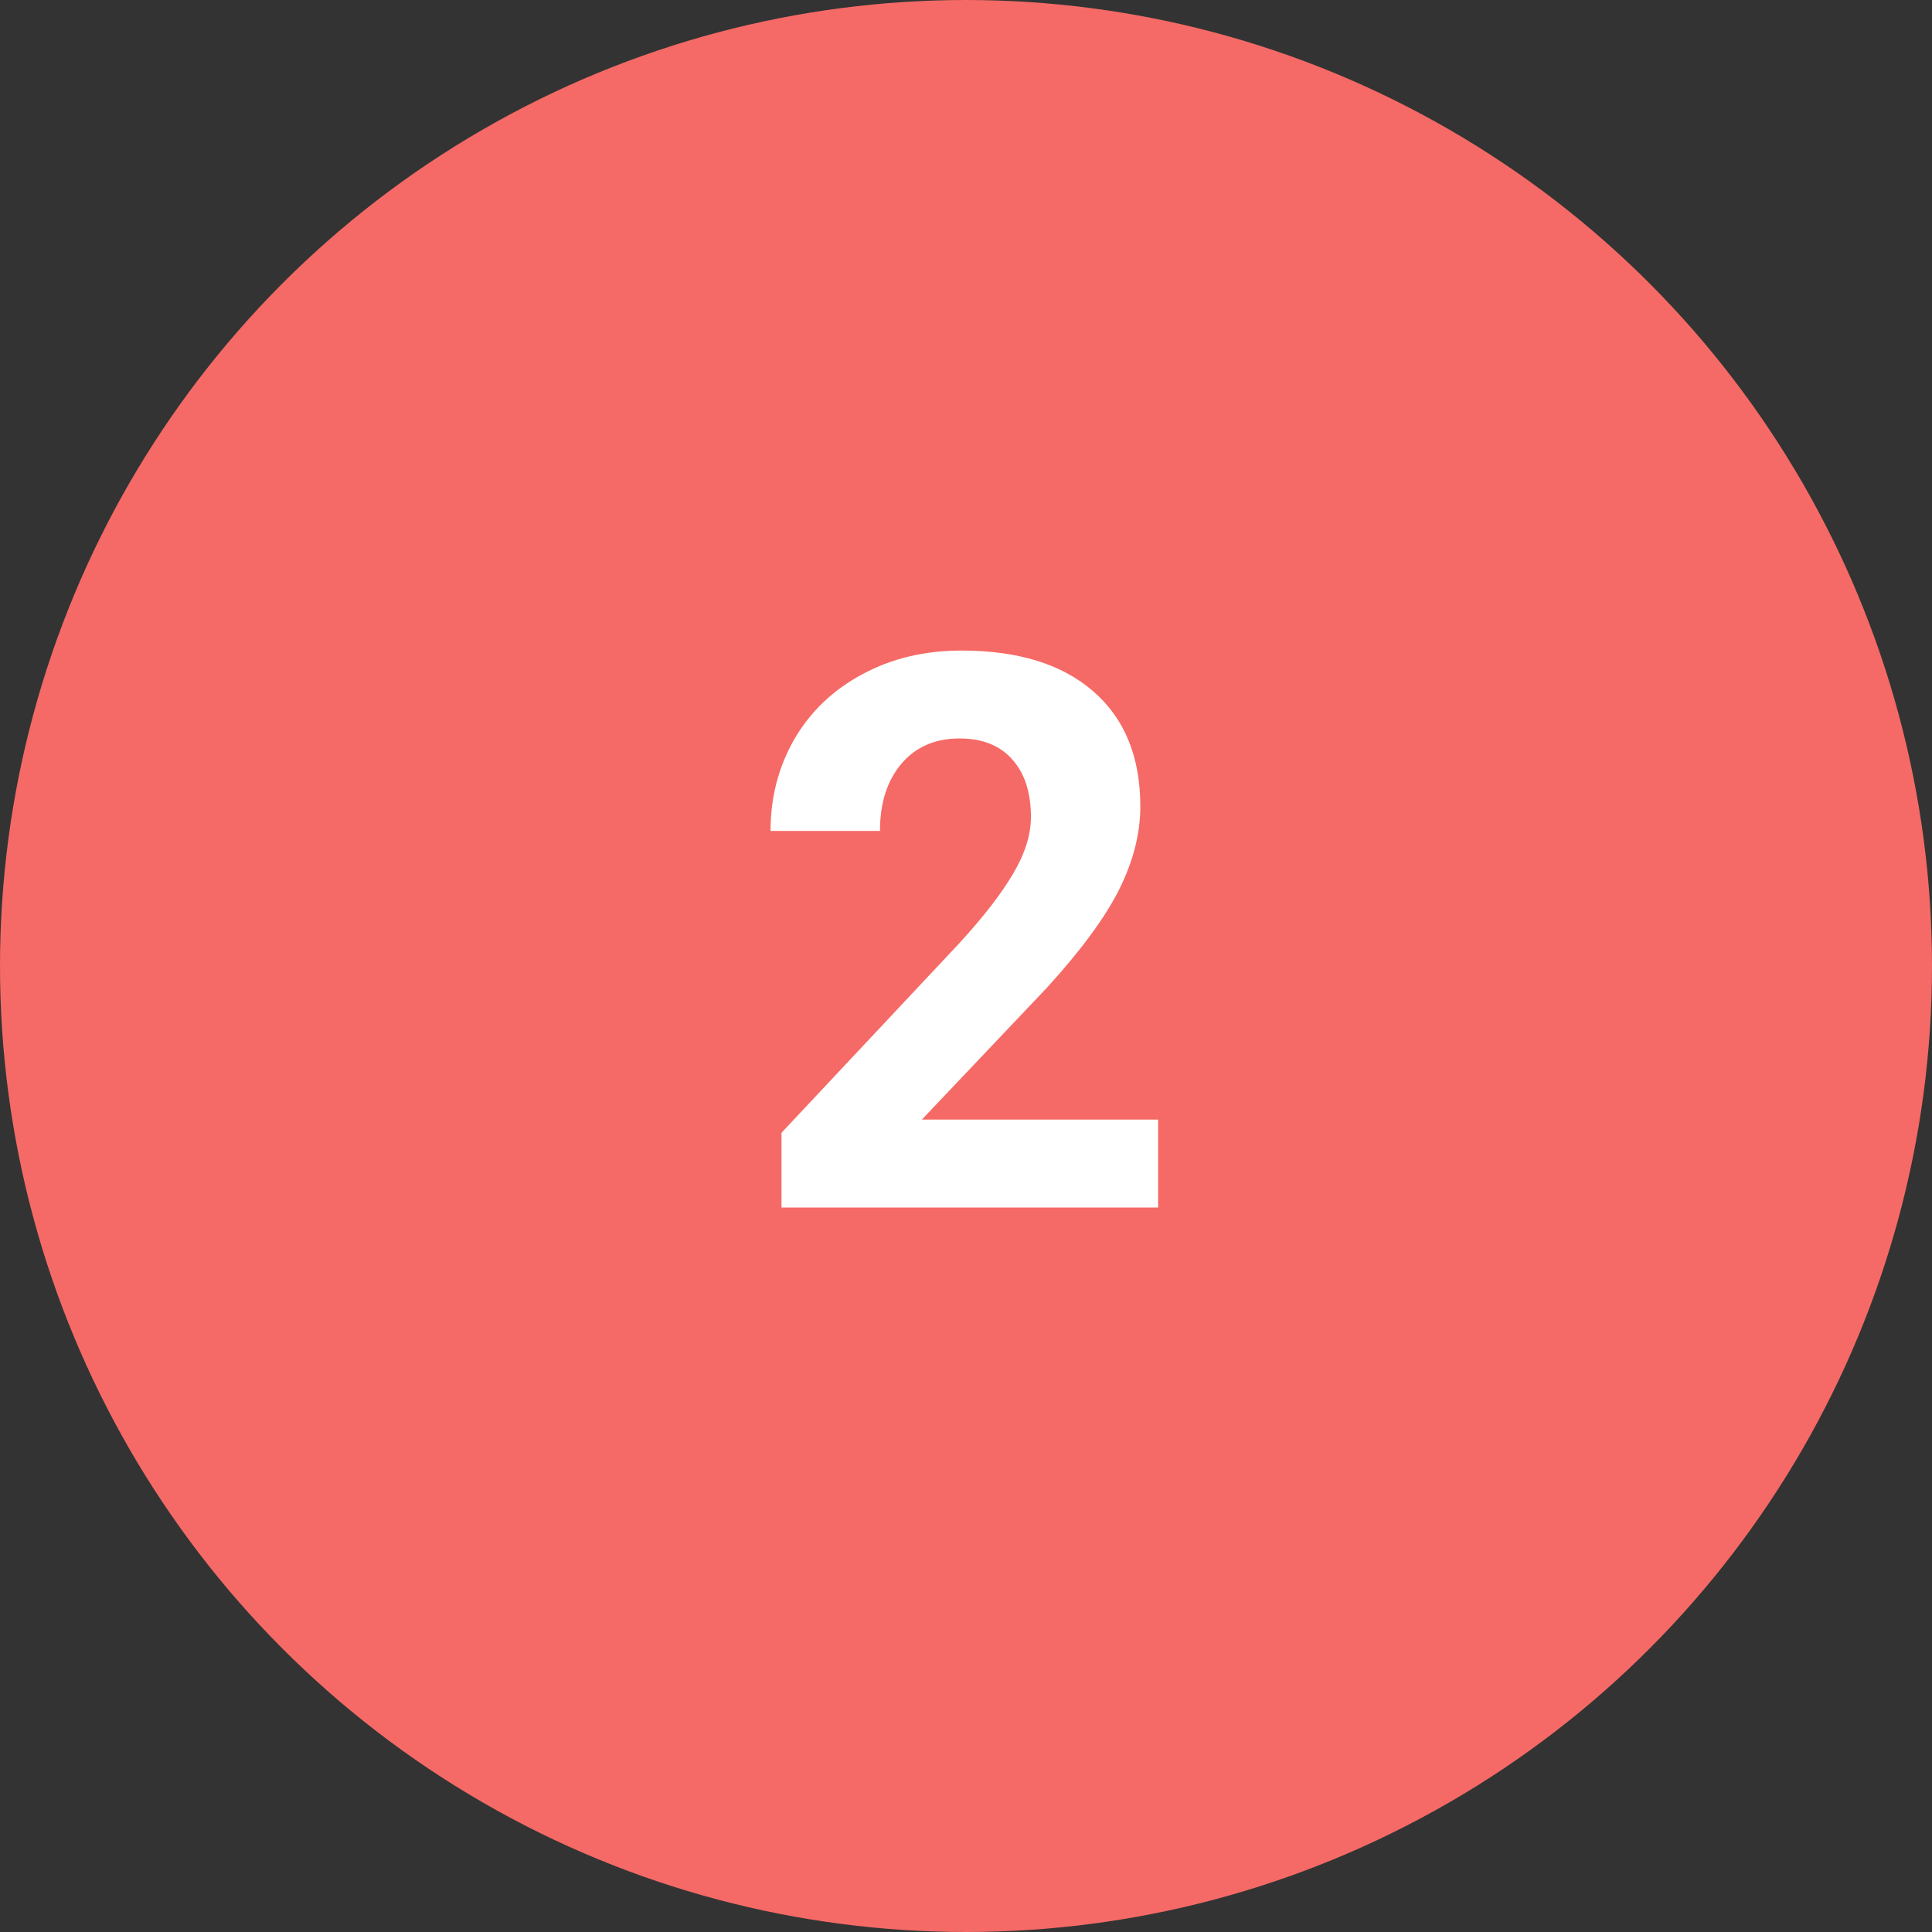 <?xml version="1.0" encoding="UTF-8"?> <svg xmlns="http://www.w3.org/2000/svg" width="40" height="40" viewBox="0 0 40 40" fill="none"><rect x="0" y="0" width="40" height="40" fill="#333333" stroke="none"/> <circle cx="20" cy="20" r="19" fill="#F56A66" stroke="#F56A66" stroke-width="2"></circle> <path d="M23.977 25H16.18V23.453L19.859 19.531C20.365 18.979 20.737 18.497 20.977 18.086C21.221 17.674 21.344 17.284 21.344 16.914C21.344 16.409 21.216 16.013 20.961 15.727C20.706 15.435 20.341 15.289 19.867 15.289C19.357 15.289 18.953 15.466 18.656 15.82C18.365 16.169 18.219 16.63 18.219 17.203H15.953C15.953 16.51 16.117 15.878 16.445 15.305C16.779 14.732 17.247 14.284 17.852 13.961C18.456 13.633 19.141 13.469 19.906 13.469C21.078 13.469 21.987 13.75 22.633 14.312C23.284 14.875 23.609 15.669 23.609 16.695C23.609 17.258 23.463 17.831 23.172 18.414C22.88 18.997 22.38 19.677 21.672 20.453L19.086 23.18H23.977V25Z" fill="white"></path> </svg> 
